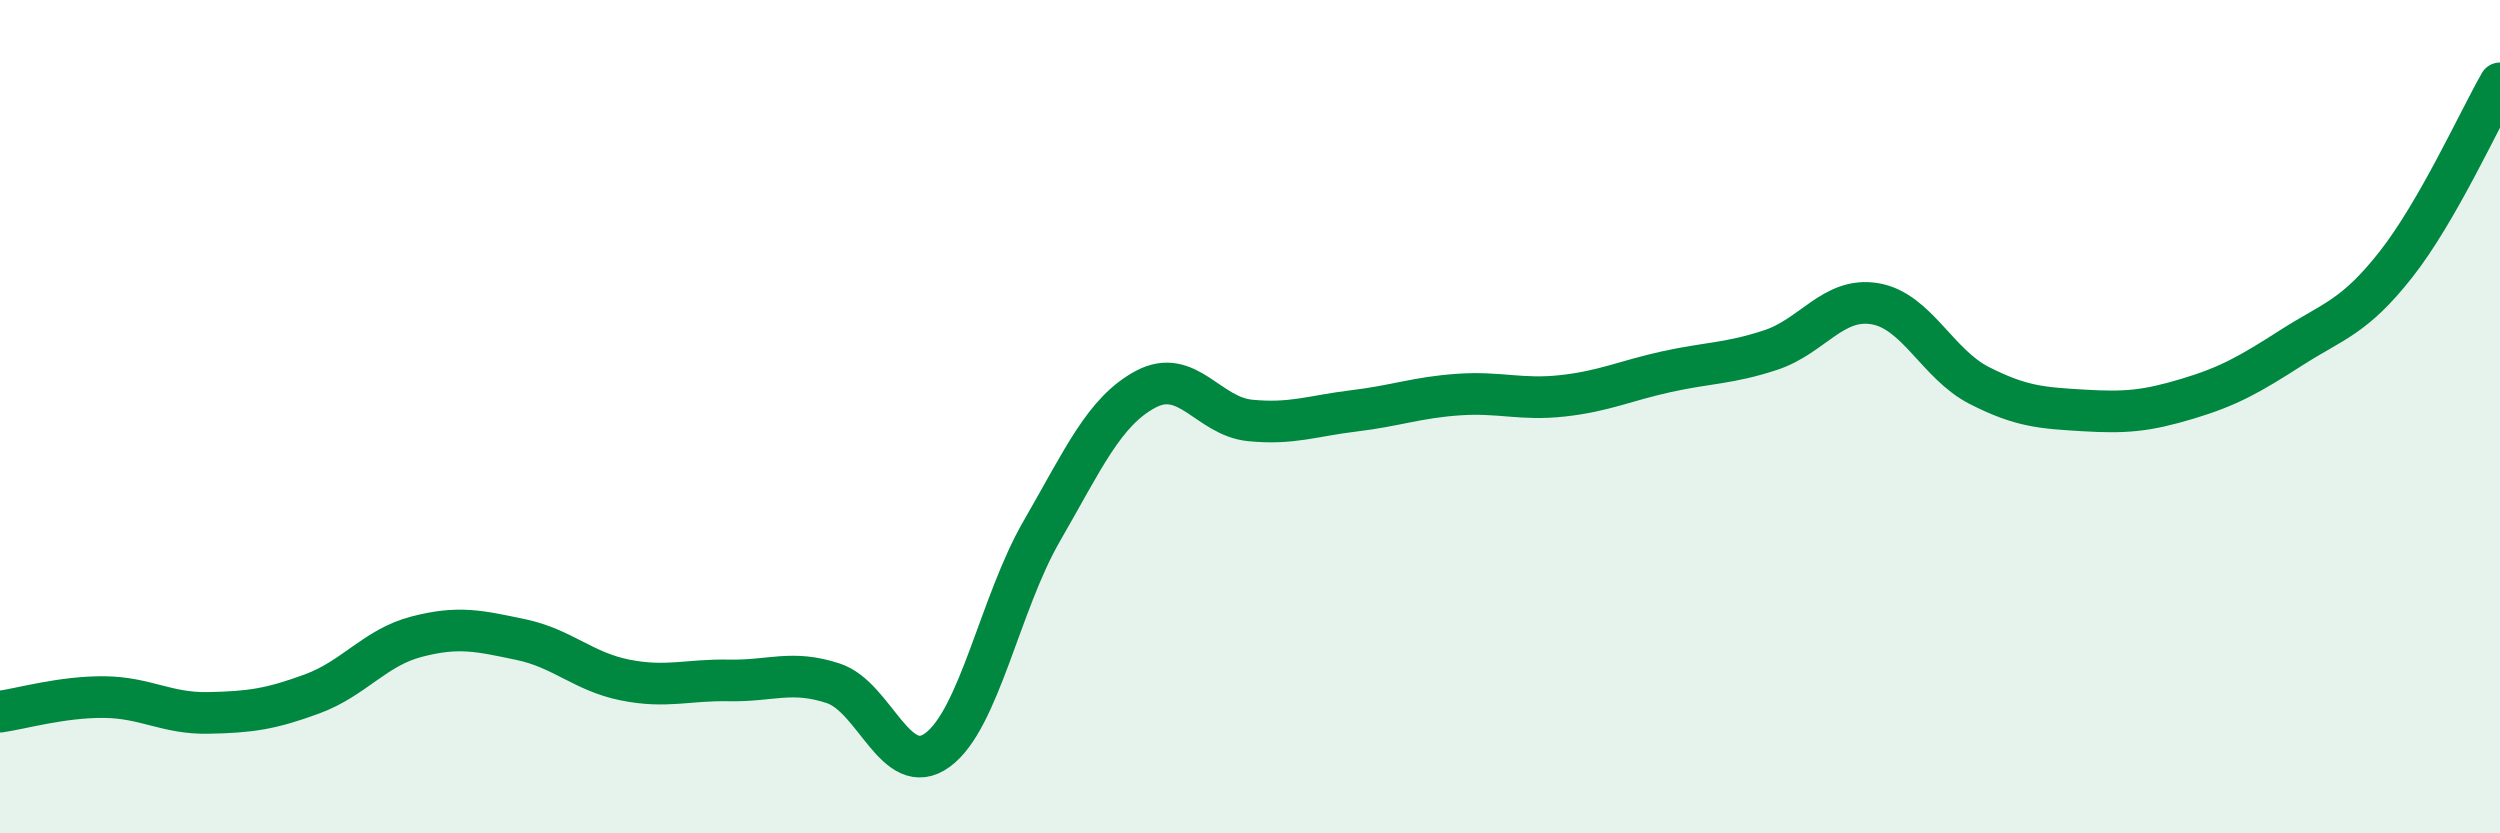 
    <svg width="60" height="20" viewBox="0 0 60 20" xmlns="http://www.w3.org/2000/svg">
      <path
        d="M 0,17.08 C 0.5,17.01 1.5,16.72 2.5,16.73 C 3.5,16.74 4,17.13 5,17.11 C 6,17.09 6.5,17.02 7.5,16.65 C 8.5,16.28 9,15.54 10,15.28 C 11,15.02 11.5,15.14 12.5,15.35 C 13.5,15.56 14,16.12 15,16.32 C 16,16.52 16.5,16.31 17.5,16.33 C 18.5,16.35 19,16.07 20,16.4 C 21,16.73 21.5,18.73 22.5,18 C 23.5,17.27 24,14.48 25,12.75 C 26,11.02 26.5,9.87 27.5,9.34 C 28.5,8.81 29,9.99 30,10.09 C 31,10.19 31.5,9.98 32.5,9.86 C 33.5,9.74 34,9.54 35,9.47 C 36,9.4 36.5,9.61 37.5,9.5 C 38.5,9.39 39,9.14 40,8.92 C 41,8.7 41.5,8.73 42.5,8.4 C 43.5,8.07 44,7.12 45,7.29 C 46,7.46 46.5,8.74 47.5,9.25 C 48.5,9.76 49,9.79 50,9.85 C 51,9.91 51.5,9.87 52.5,9.57 C 53.5,9.27 54,8.98 55,8.34 C 56,7.7 56.5,7.62 57.5,6.35 C 58.5,5.08 59.5,2.87 60,2L60 20L0 20Z"
        fill="#008740"
        opacity="0.1"
        stroke-linecap="round"
        stroke-linejoin="round"
      />
      <path
        d="M 0,17.08 C 0.5,17.01 1.5,16.72 2.5,16.73 C 3.5,16.74 4,17.13 5,17.11 C 6,17.09 6.5,17.02 7.5,16.65 C 8.5,16.28 9,15.54 10,15.28 C 11,15.02 11.5,15.14 12.5,15.35 C 13.5,15.56 14,16.12 15,16.32 C 16,16.52 16.5,16.31 17.5,16.33 C 18.5,16.35 19,16.07 20,16.4 C 21,16.73 21.5,18.73 22.5,18 C 23.5,17.27 24,14.48 25,12.75 C 26,11.02 26.5,9.87 27.5,9.34 C 28.5,8.81 29,9.99 30,10.09 C 31,10.19 31.5,9.98 32.5,9.86 C 33.5,9.74 34,9.54 35,9.47 C 36,9.4 36.5,9.61 37.5,9.5 C 38.5,9.39 39,9.14 40,8.92 C 41,8.7 41.5,8.73 42.5,8.4 C 43.5,8.07 44,7.12 45,7.29 C 46,7.46 46.5,8.74 47.5,9.25 C 48.5,9.76 49,9.79 50,9.85 C 51,9.91 51.5,9.87 52.5,9.57 C 53.5,9.27 54,8.98 55,8.34 C 56,7.7 56.5,7.62 57.5,6.35 C 58.5,5.08 59.5,2.87 60,2"
        stroke="#008740"
        stroke-width="1"
        fill="none"
        stroke-linecap="round"
        stroke-linejoin="round"
      />
    </svg>
  